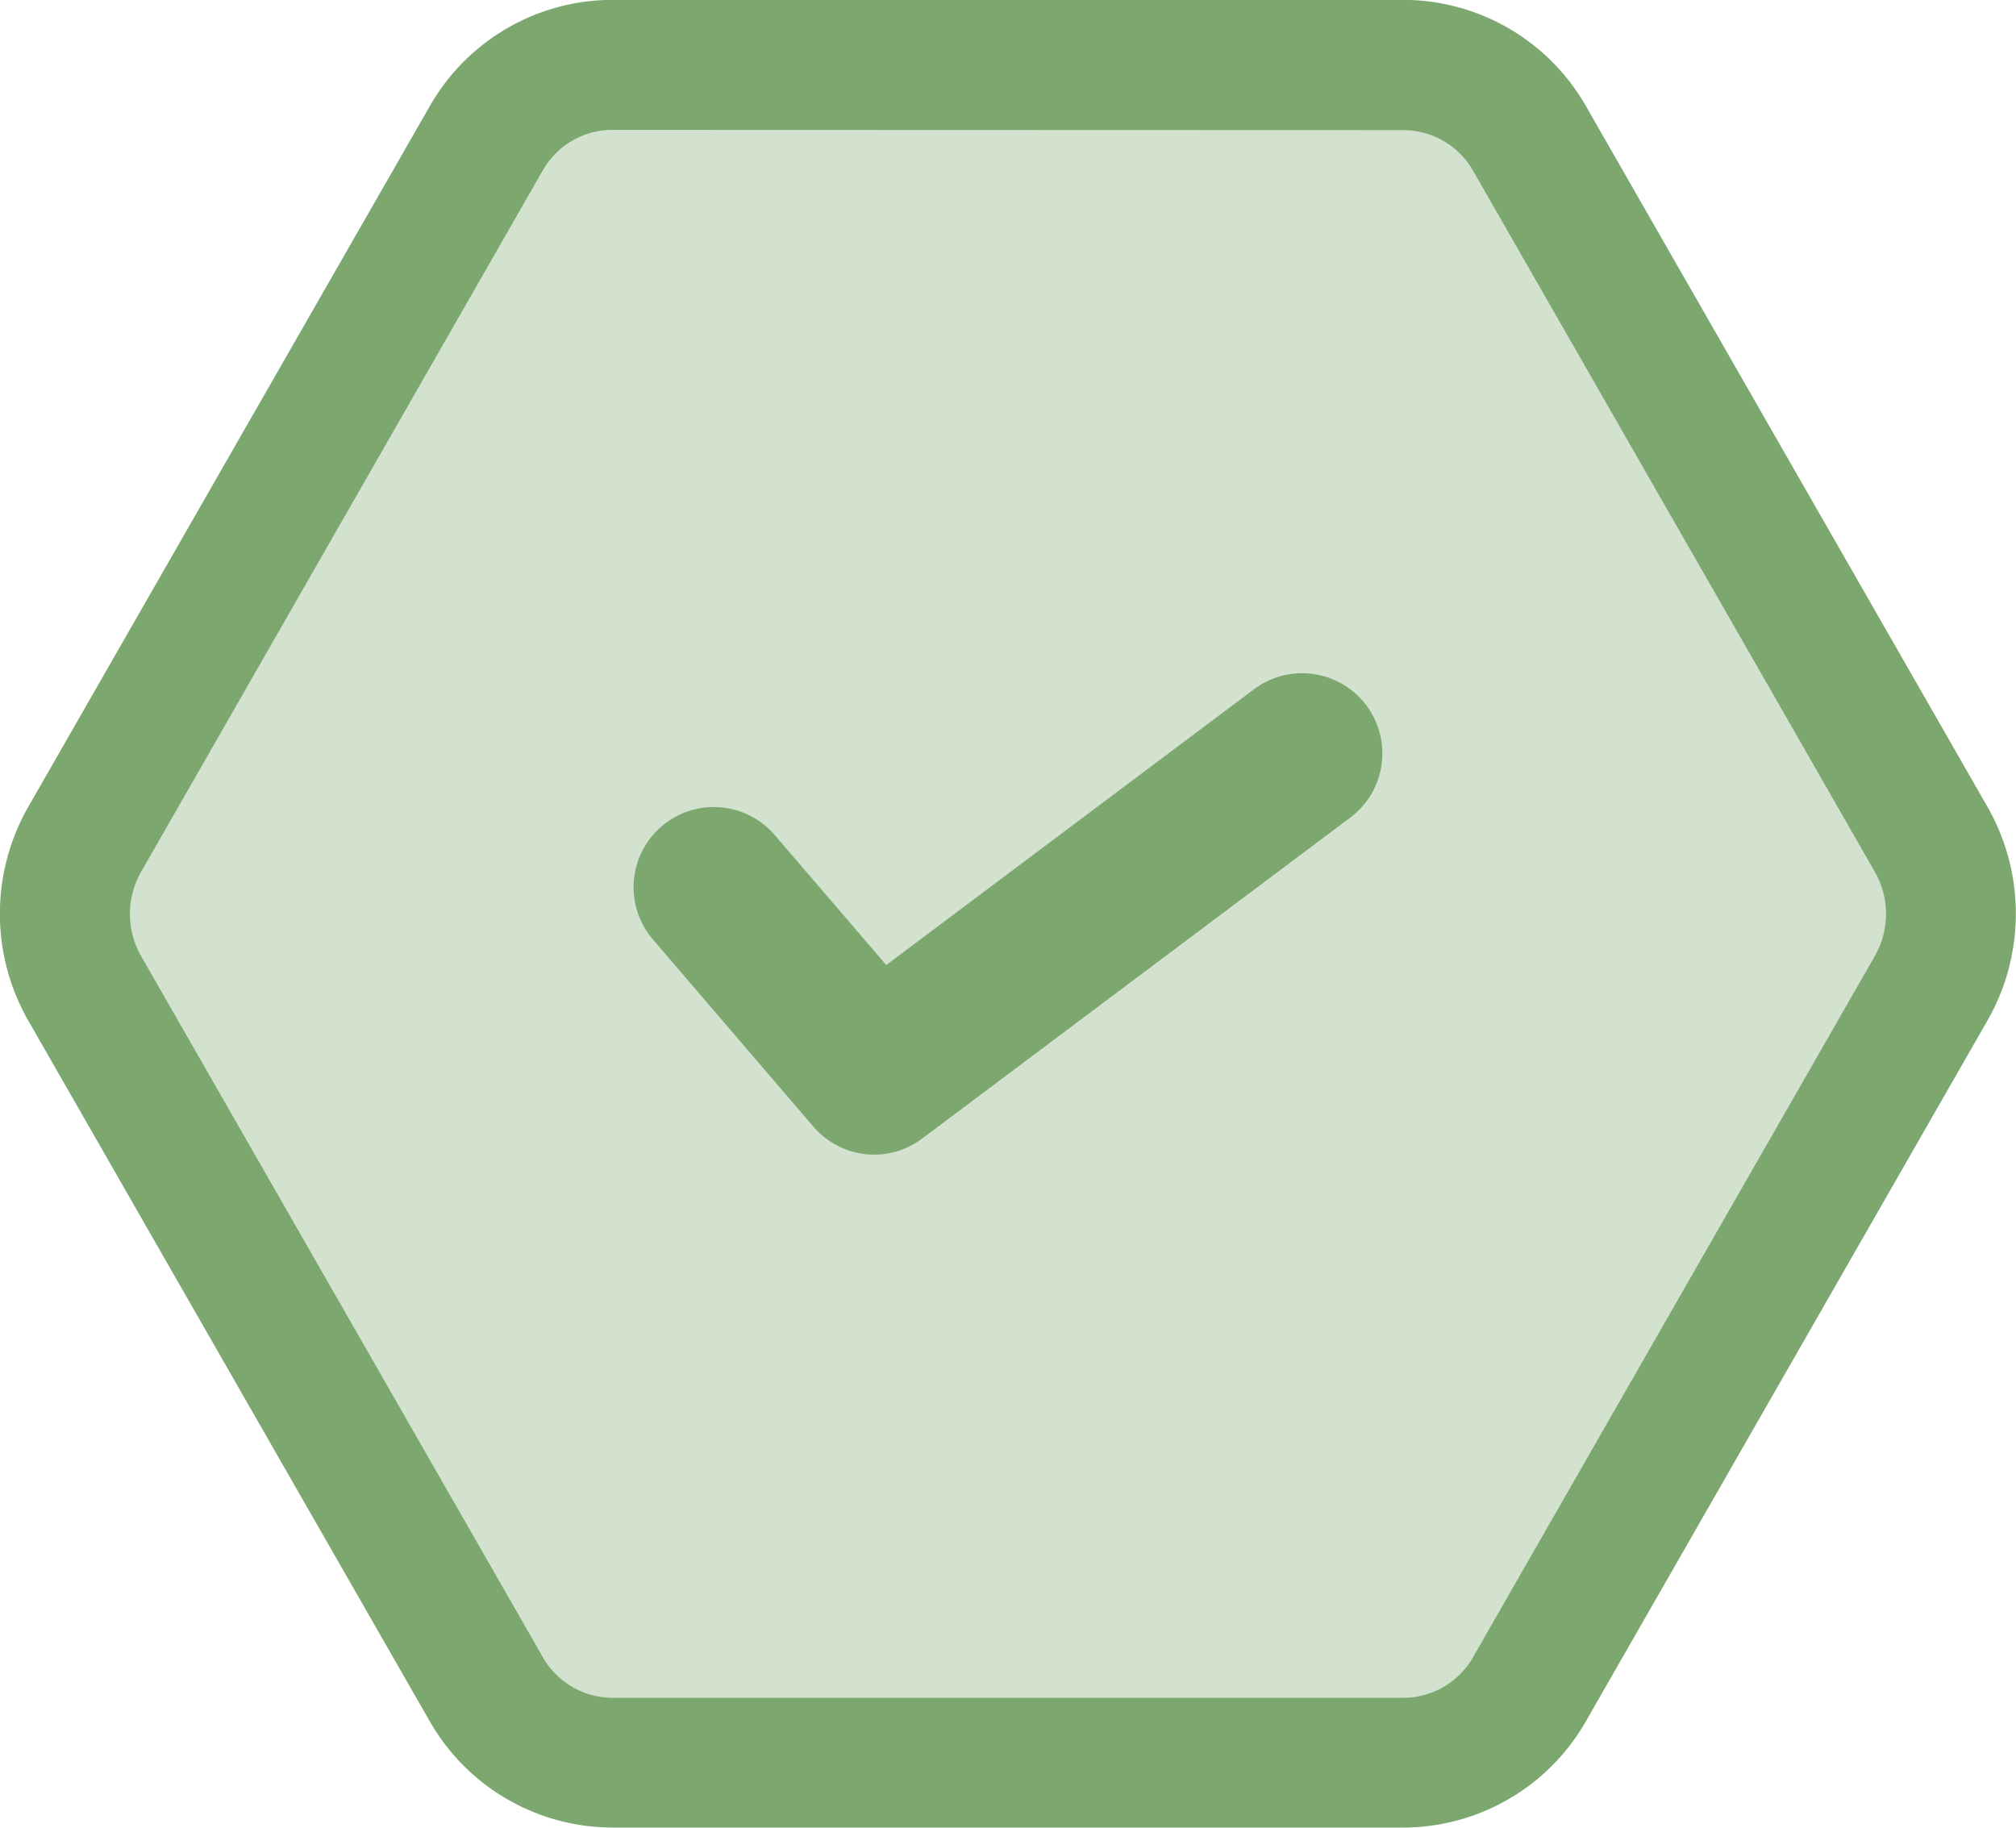 <svg xmlns="http://www.w3.org/2000/svg" width="62.027" height="56.236" viewBox="0 0 62.027 56.236"><defs><style>.a{fill:#d3e2cf;}.b{fill:#7ca76f;}</style></defs><g transform="translate(-21663 -4844)"><path class="a" d="M5665.162-591.432a4.466,4.466,0,0,1,3.869,2.259l12.362,21.575a4.6,4.6,0,0,1,0,4.567l-12.362,21.576a4.466,4.466,0,0,1-3.869,2.259H5640.8a4.465,4.465,0,0,1-3.868-2.259l-12.363-21.576a4.6,4.6,0,0,1,0-4.567l12.363-21.575a4.465,4.465,0,0,1,3.868-2.259Z" transform="translate(16041.03 5437.432)"/><path class="b" d="M5640.8-537.2a6.484,6.484,0,0,1-5.609-3.272l-12.358-21.569a6.628,6.628,0,0,1,0-6.553l12.363-21.577a6.477,6.477,0,0,1,5.6-3.265h24.37a6.483,6.483,0,0,1,5.6,3.271l12.359,21.569a6.628,6.628,0,0,1,0,6.554l-12.364,21.577a6.479,6.479,0,0,1-5.6,3.265Zm0-52.236a2.466,2.466,0,0,0-2.13,1.247L5626.308-566.6a2.613,2.613,0,0,0,0,2.581l12.361,21.573a2.475,2.475,0,0,0,2.14,1.254h24.352a2.469,2.469,0,0,0,2.129-1.247l12.367-21.582a2.613,2.613,0,0,0,0-2.58l-12.362-21.574a2.474,2.474,0,0,0-2.136-1.253Z" transform="translate(16041.03 5437.432)"/><g transform="translate(16043.512 5439.027)"><path class="b" d="M5646.389-559.5a2.464,2.464,0,0,1-1.875-.862l-4.937-5.759a2.468,2.468,0,0,1,.267-3.48,2.469,2.469,0,0,1,3.48.267l3.432,4,11.315-8.485a2.468,2.468,0,0,1,3.455.494,2.468,2.468,0,0,1-.494,3.455L5647.868-560A2.458,2.458,0,0,1,5646.389-559.5Z"/></g></g></svg>